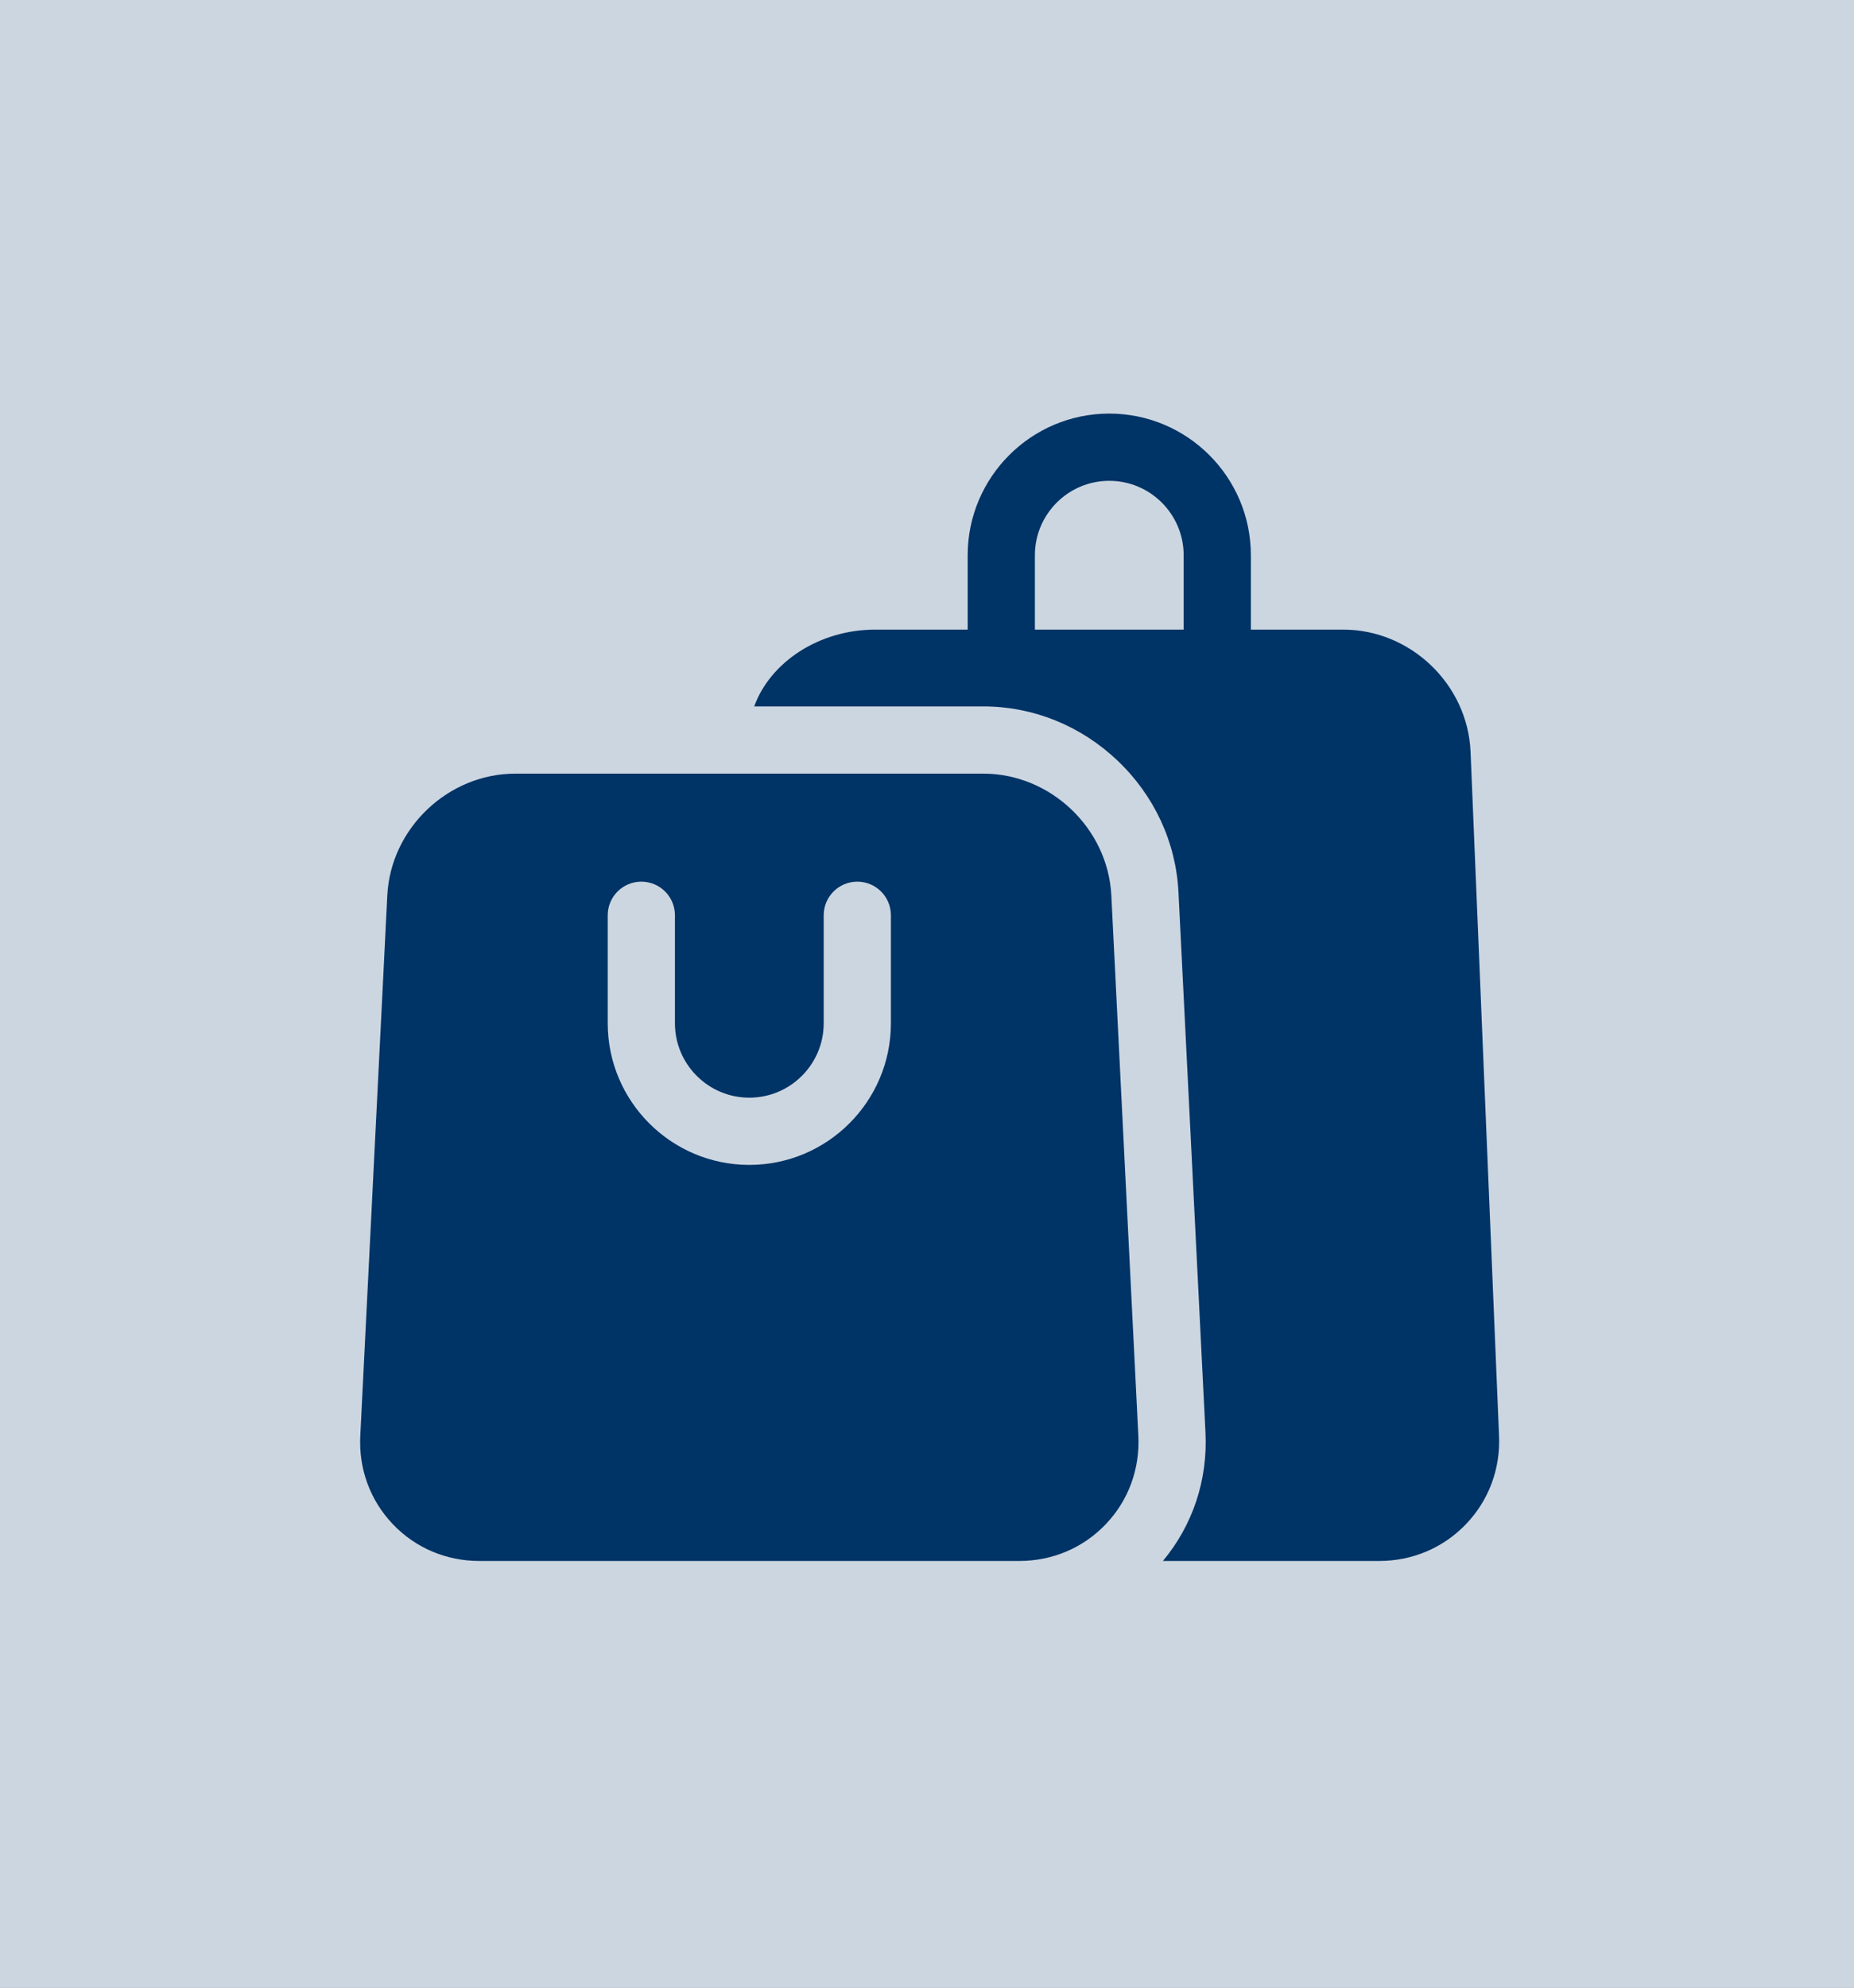 <svg width="139" height="149" viewBox="0 0 139 149" fill="none" xmlns="http://www.w3.org/2000/svg">
<rect x="0" y="0" width="139" height="149" fill="#808080" stroke="none"/>
<g clip-path="url(#clip0_16_24)">
<rect width="139" height="149" fill="white"/>
<rect width="139" height="149" fill="#003366" fill-opacity="0.2"/>
<path d="M112.388 107.635L110.252 56.348C110.041 51.3 105.76 47.192 100.707 47.192H93.781V41.616C93.781 35.762 89.019 31 83.165 31C77.312 31 72.55 35.762 72.55 41.616V47.192H65.624C61.406 47.192 57.745 49.635 56.545 52.948H73.72C77.457 52.948 81.033 54.392 83.789 57.014C86.546 59.636 88.166 63.135 88.353 66.868L90.378 107.365C90.556 110.925 89.426 114.31 87.188 117H103.406C105.893 117 108.202 116.021 109.906 114.244C111.61 112.468 112.492 110.12 112.388 107.635ZM88.742 47.192H77.589V41.616C77.589 38.541 80.09 36.039 83.165 36.039C86.24 36.039 88.742 38.541 88.742 41.616V47.192Z" fill="#003366"/>
<path d="M83.32 67.119C83.069 62.084 78.762 57.987 73.72 57.987H38.637C33.595 57.987 29.288 62.084 29.037 67.119L27.012 107.617C26.887 110.105 27.752 112.457 29.447 114.238C31.141 116.019 33.447 117 35.938 117H76.419C78.91 117 81.215 116.019 82.91 114.238C84.605 112.457 85.469 110.105 85.345 107.616L83.32 67.119ZM66.794 76.699C66.794 82.552 62.032 87.314 56.178 87.314C50.325 87.314 45.563 82.552 45.563 76.699V68.603C45.563 67.211 46.691 66.083 48.082 66.083C49.474 66.083 50.602 67.211 50.602 68.603V76.699C50.602 79.774 53.103 82.275 56.178 82.275C59.253 82.275 61.755 79.773 61.755 76.699V68.603C61.755 67.211 62.883 66.083 64.274 66.083C65.666 66.083 66.794 67.211 66.794 68.603V76.699Z" fill="#003366"/>
</g>
<defs>
<clipPath id="clip0_16_24">
<rect width="139" height="149" fill="white"/>
</clipPath>
</defs>
</svg>
